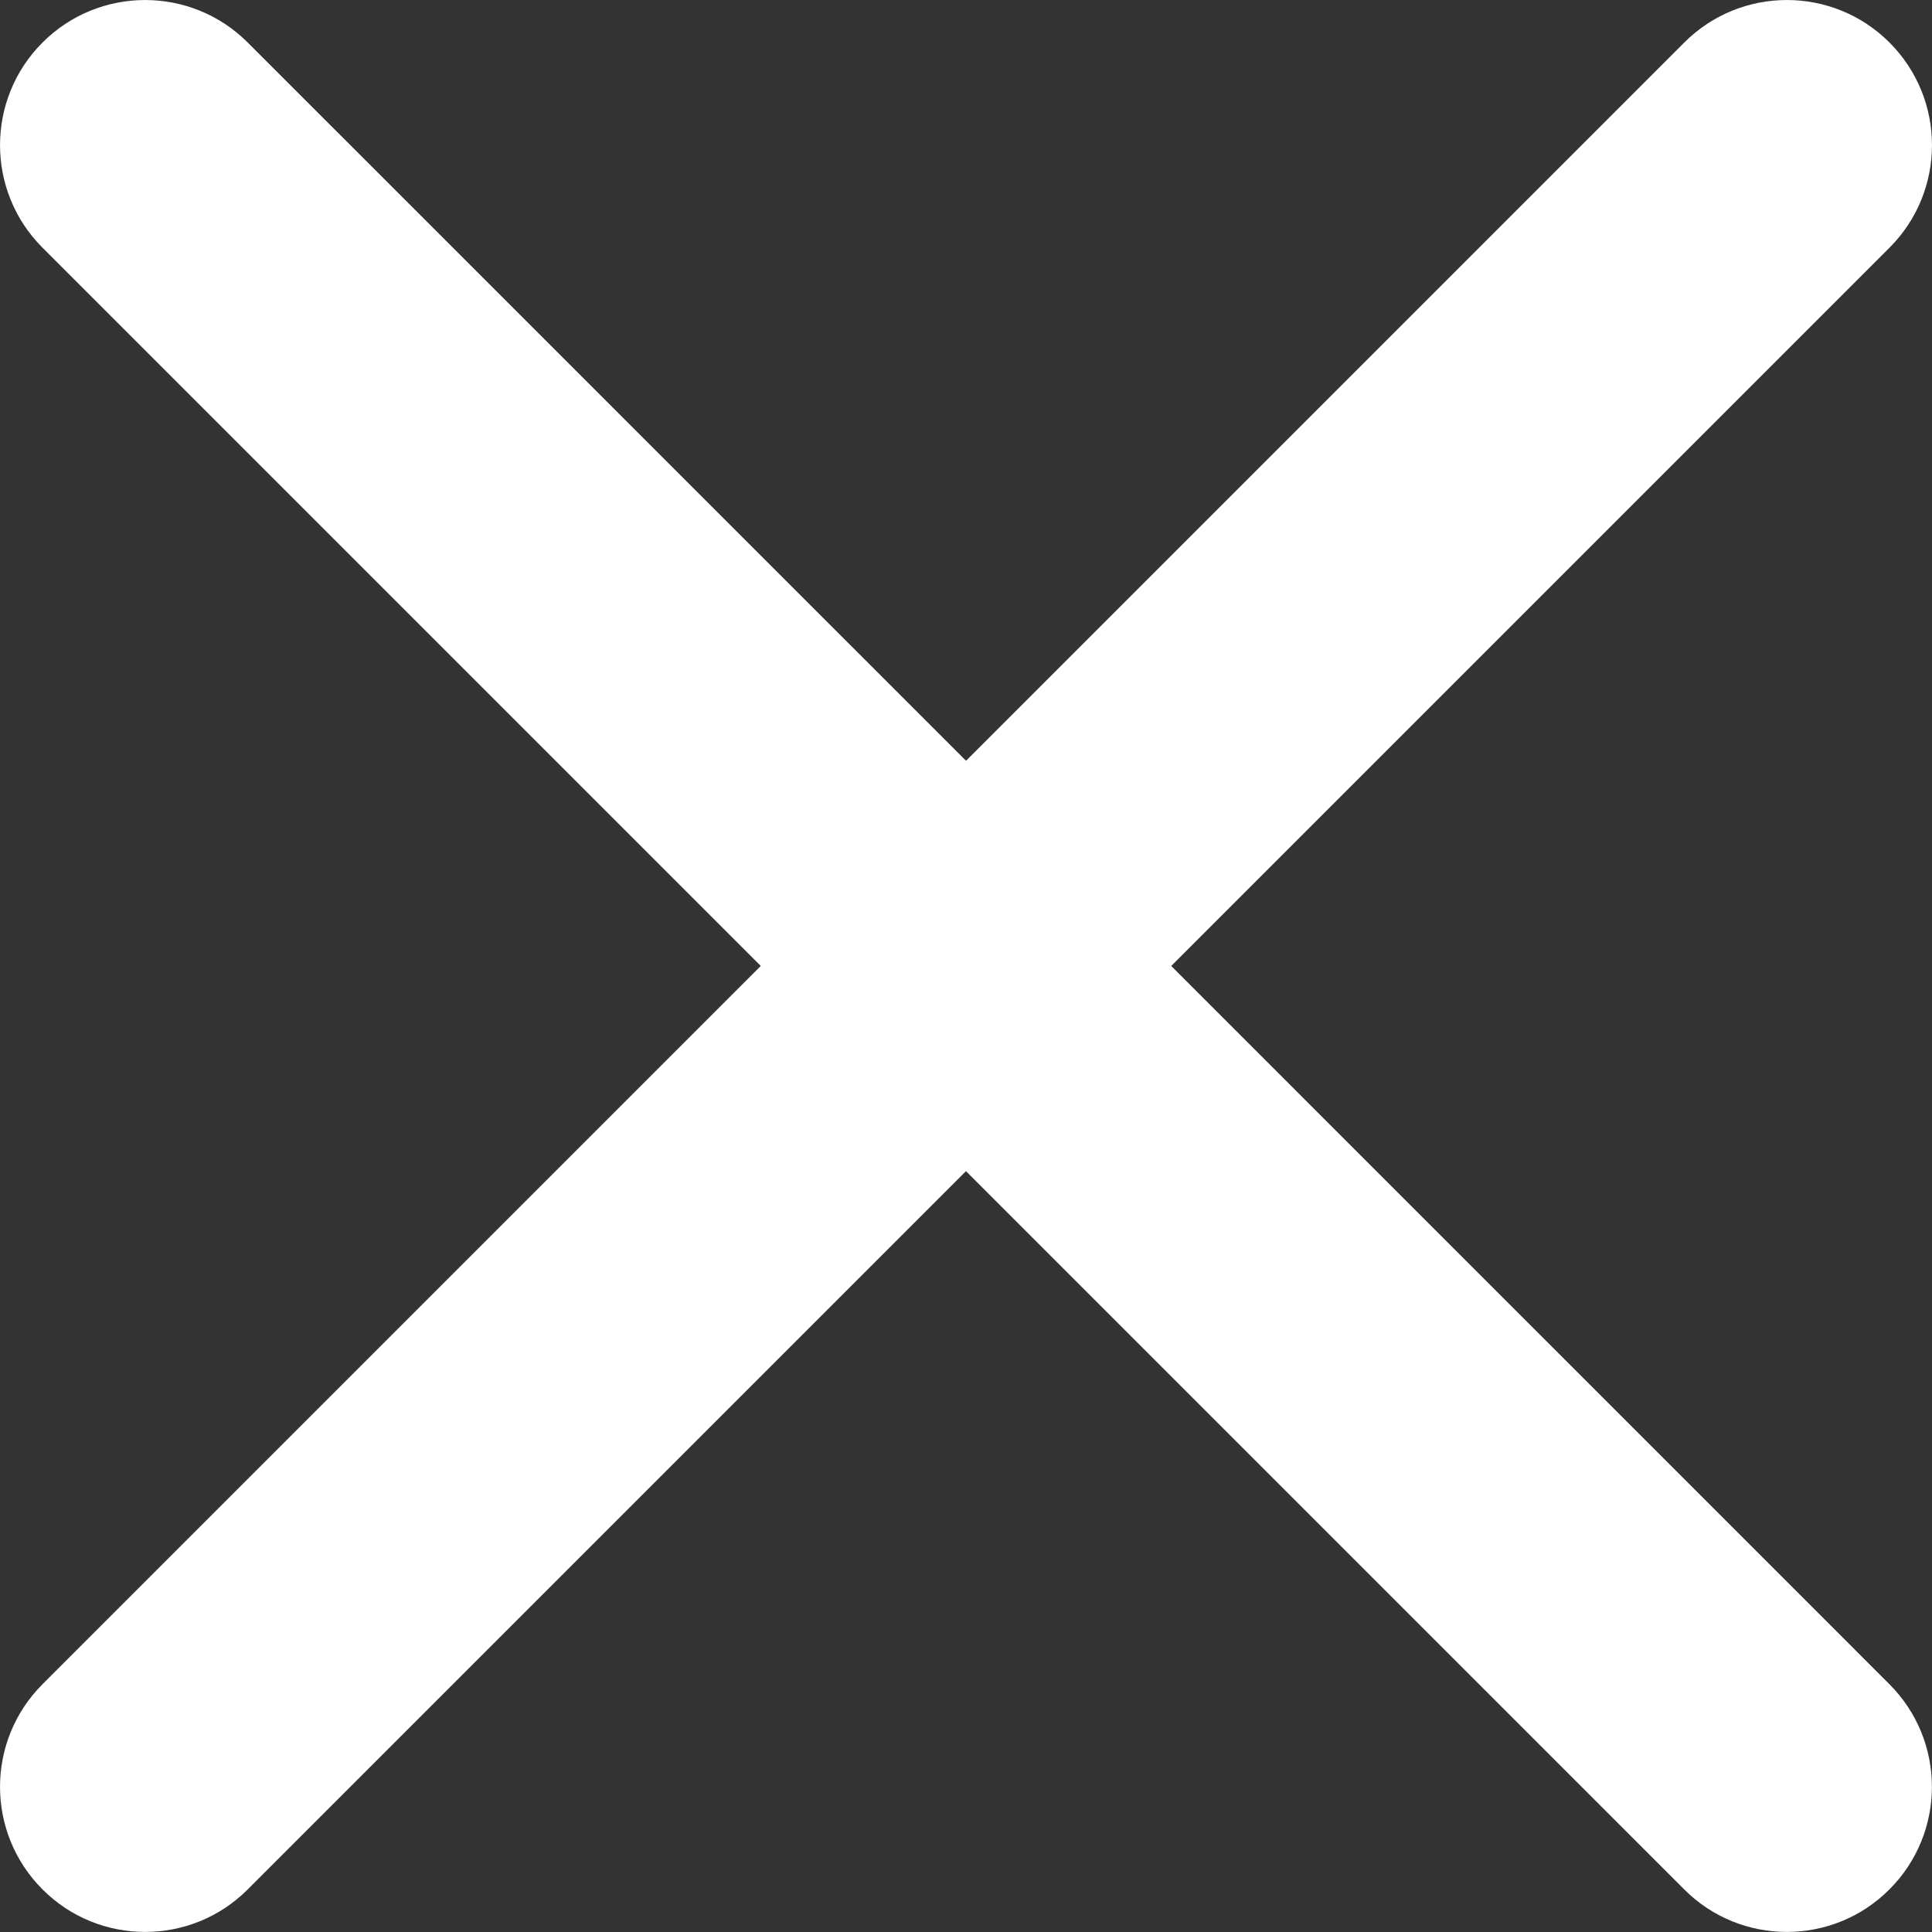 <?xml version="1.0" encoding="utf-8"?>
<!-- Generator: Adobe Illustrator 18.1.1, SVG Export Plug-In . SVG Version: 6.00 Build 0)  -->
<svg version="1.1" id="Layer_1" xmlns="http://www.w3.org/2000/svg" xmlns:xlink="http://www.w3.org/1999/xlink" x="0px" y="0px"
	 viewBox="0 0 26.627 26.627" style="enable-background:new 0 0 26.627 26.627;" xml:space="preserve">
<rect x="0" y="0" width="26.627" height="26.627" fill="#333333" stroke="none"/>
<style type="text/css">
	.st0{fill:#FFFFFF;}
</style>
<path class="st0" d="M16.142,13.313l9.899-9.899c0.781-0.781,0.781-2.047,0-2.828c-0.78-0.781-2.048-0.781-2.828,0l-9.899,9.899
	L3.414,0.586c-0.78-0.781-2.048-0.781-2.828,0c-0.781,0.781-0.781,2.047,0,2.828l9.899,9.899l-9.899,9.899
	c-0.781,0.781-0.781,2.047,0,2.828c0.39,0.391,0.902,0.586,1.414,0.586s1.024-0.195,1.414-0.586l9.899-9.899l9.899,9.899
	c0.39,0.391,0.902,0.586,1.414,0.586s1.024-0.195,1.414-0.586c0.781-0.781,0.781-2.047,0-2.828L16.142,13.313z"/>
</svg>
